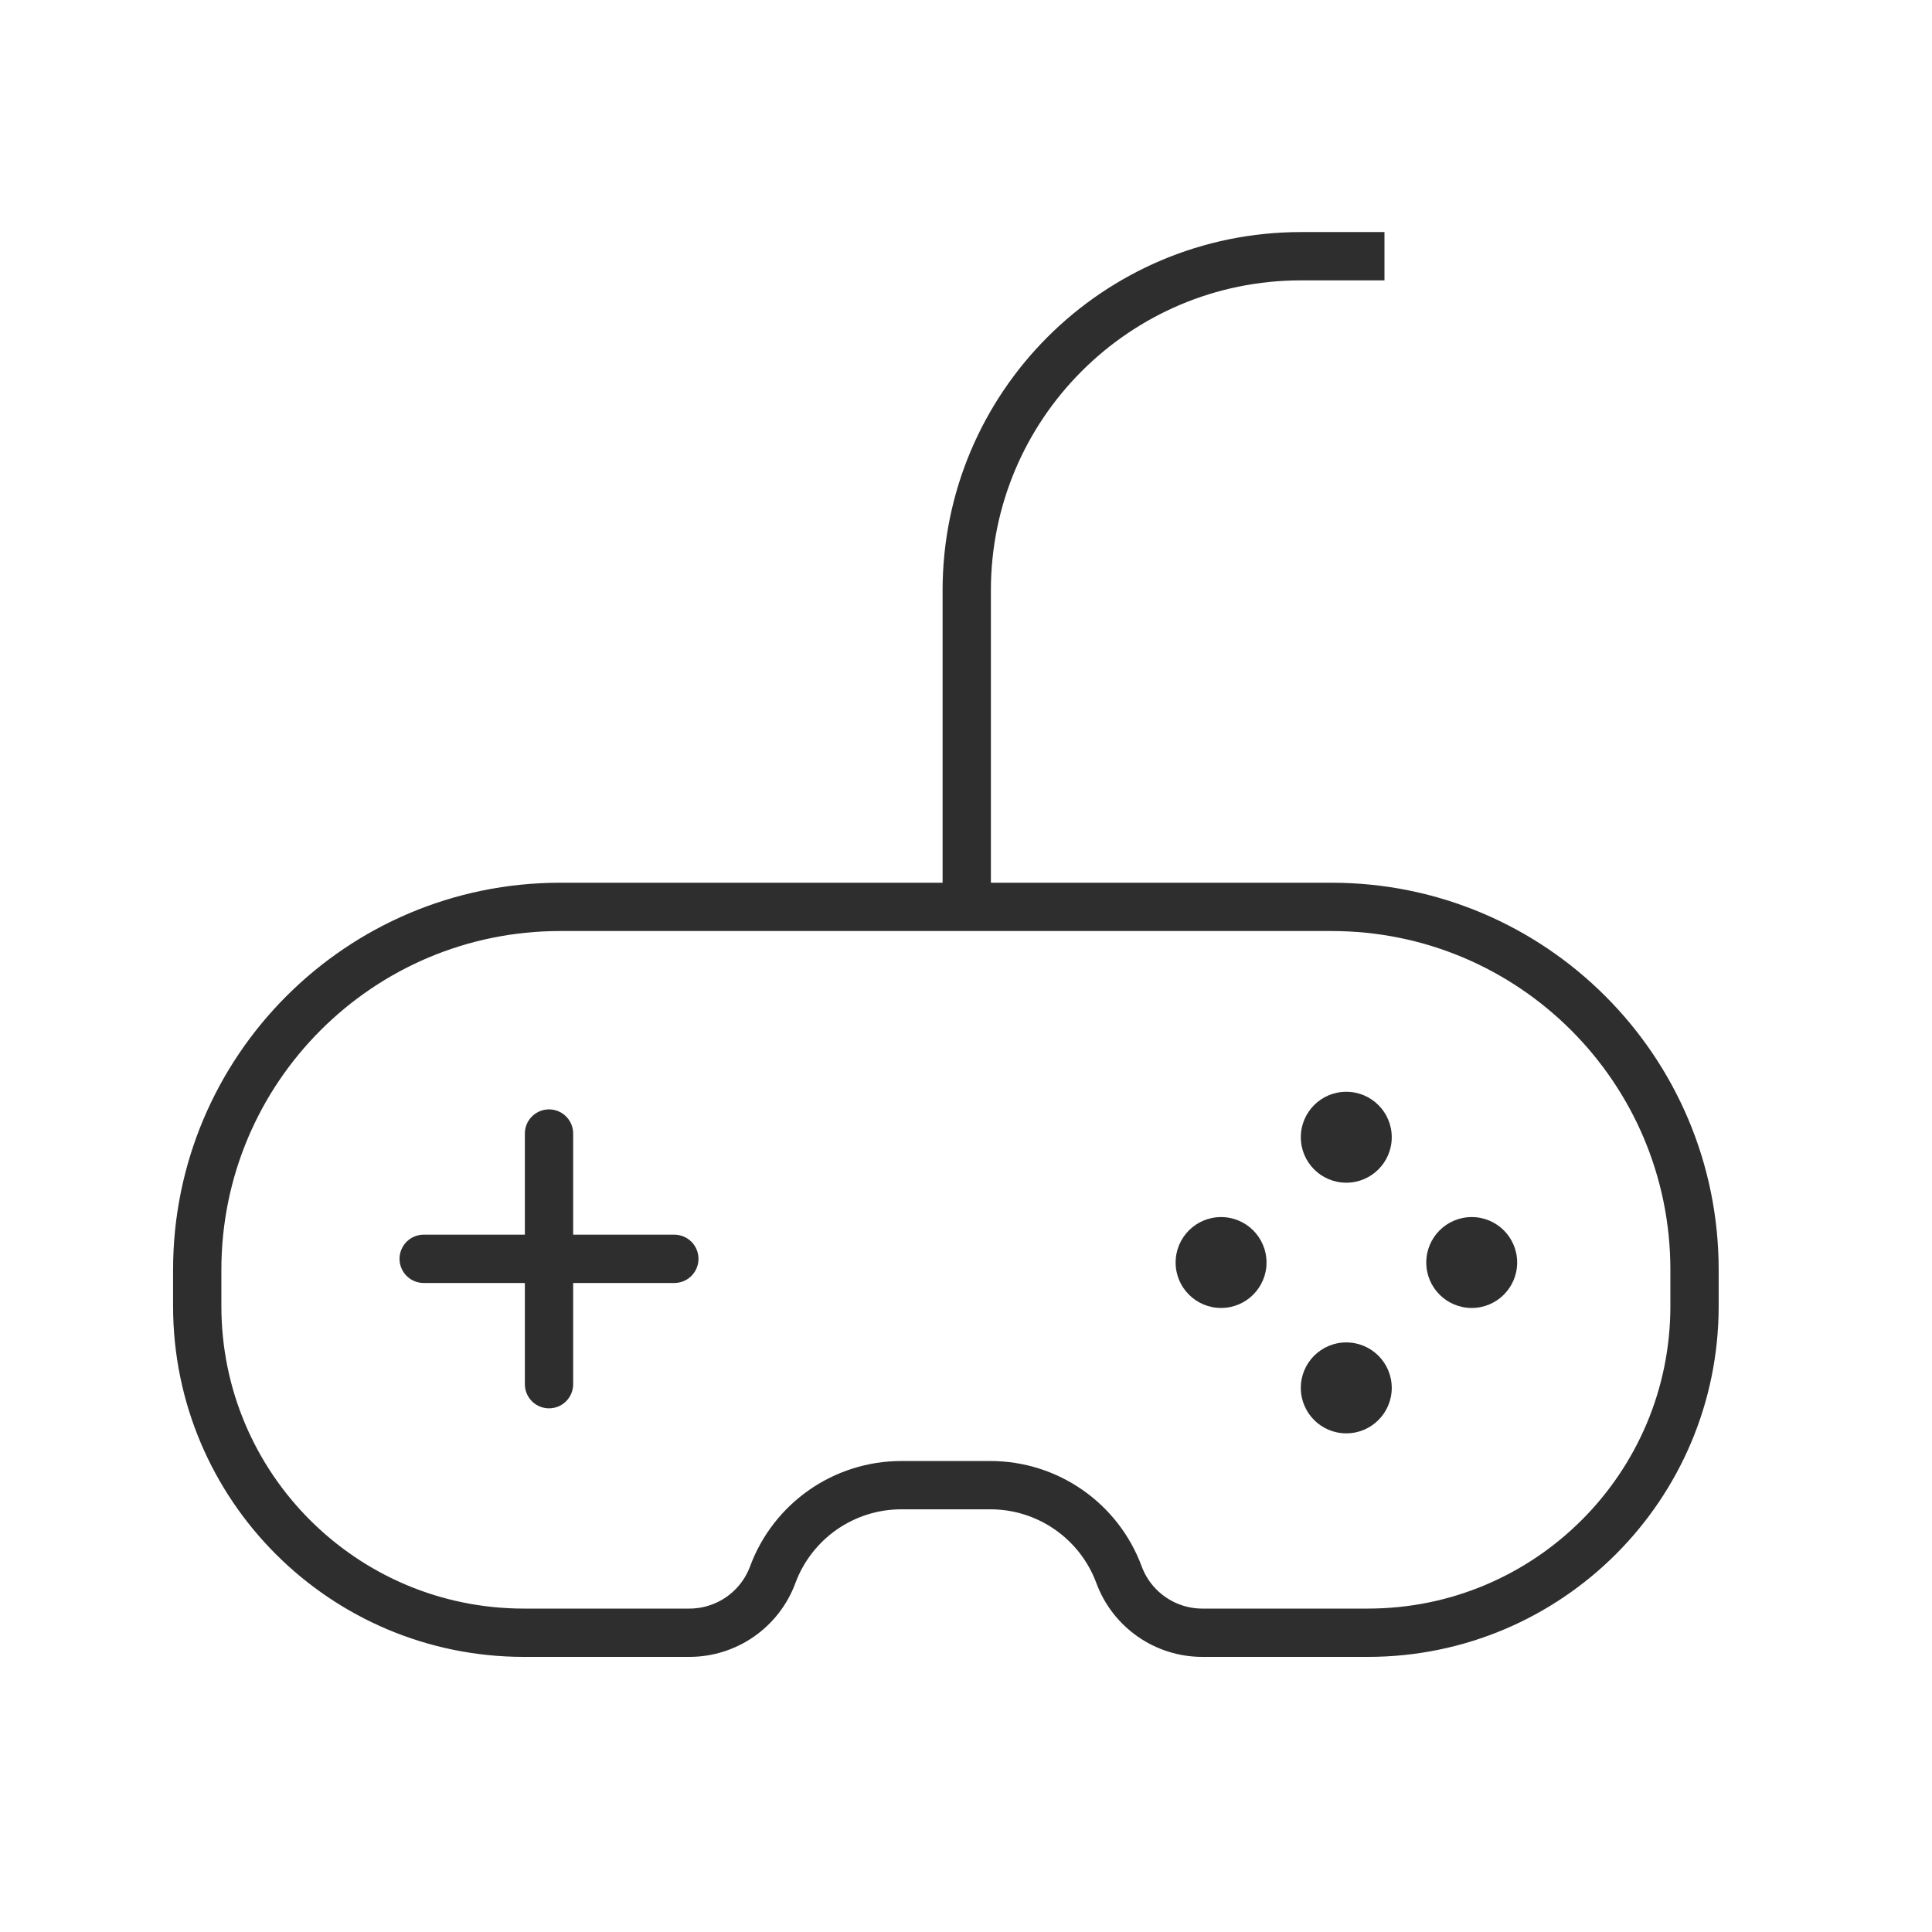 <svg xmlns="http://www.w3.org/2000/svg" width="60" height="60" viewBox="0 0 60 60" fill="none"><path d="M17.395 28.164H41.355C47.579 28.164 52.625 33.21 52.625 39.435V40.562C52.625 46.164 48.084 50.706 42.481 50.706H37.34C36.185 50.706 35.153 49.987 34.752 48.904C34.133 47.233 32.539 46.123 30.757 46.123H27.992C26.21 46.123 24.617 47.233 23.998 48.904C23.597 49.987 22.564 50.706 21.409 50.706H16.269C10.666 50.706 6.125 46.165 6.125 40.562V39.435C6.125 33.21 11.171 28.164 17.395 28.164Z" stroke="#2E2E2E" stroke-width="1.5"></path><path d="M40.398 43.102C40.398 43.882 41.03 44.514 41.81 44.514C42.59 44.514 43.222 43.882 43.222 43.102C43.222 42.322 42.59 41.69 41.81 41.69C41.03 41.69 40.398 42.322 40.398 43.102Z" fill="#2E2E2E"></path><path d="M40.398 35.318C40.398 36.098 41.03 36.73 41.81 36.73C42.59 36.73 43.222 36.098 43.222 35.318C43.222 34.538 42.59 33.906 41.81 33.906C41.03 33.906 40.398 34.538 40.398 35.318Z" fill="#2E2E2E"></path><path d="M45.706 40.62C46.485 40.62 47.117 39.988 47.117 39.209C47.117 38.429 46.485 37.797 45.706 37.797C44.926 37.797 44.294 38.429 44.294 39.209C44.294 39.988 44.926 40.62 45.706 40.62Z" fill="#2E2E2E"></path><path d="M37.922 40.62C38.701 40.62 39.333 39.988 39.333 39.209C39.333 38.429 38.701 37.797 37.922 37.797C37.142 37.797 36.51 38.429 36.51 39.209C36.51 39.988 37.142 40.62 37.922 40.62Z" fill="#2E2E2E"></path><path d="M17.05 35.203V42.987M13.158 39.094L20.942 39.094" stroke="#2E2E2E" stroke-width="1.5" stroke-linecap="round"></path><path d="M30.023 28.714L30.023 18.335C30.023 12.604 34.67 7.957 40.402 7.957L42.996 7.957" stroke="#2E2E2E" stroke-width="1.5"></path></svg>